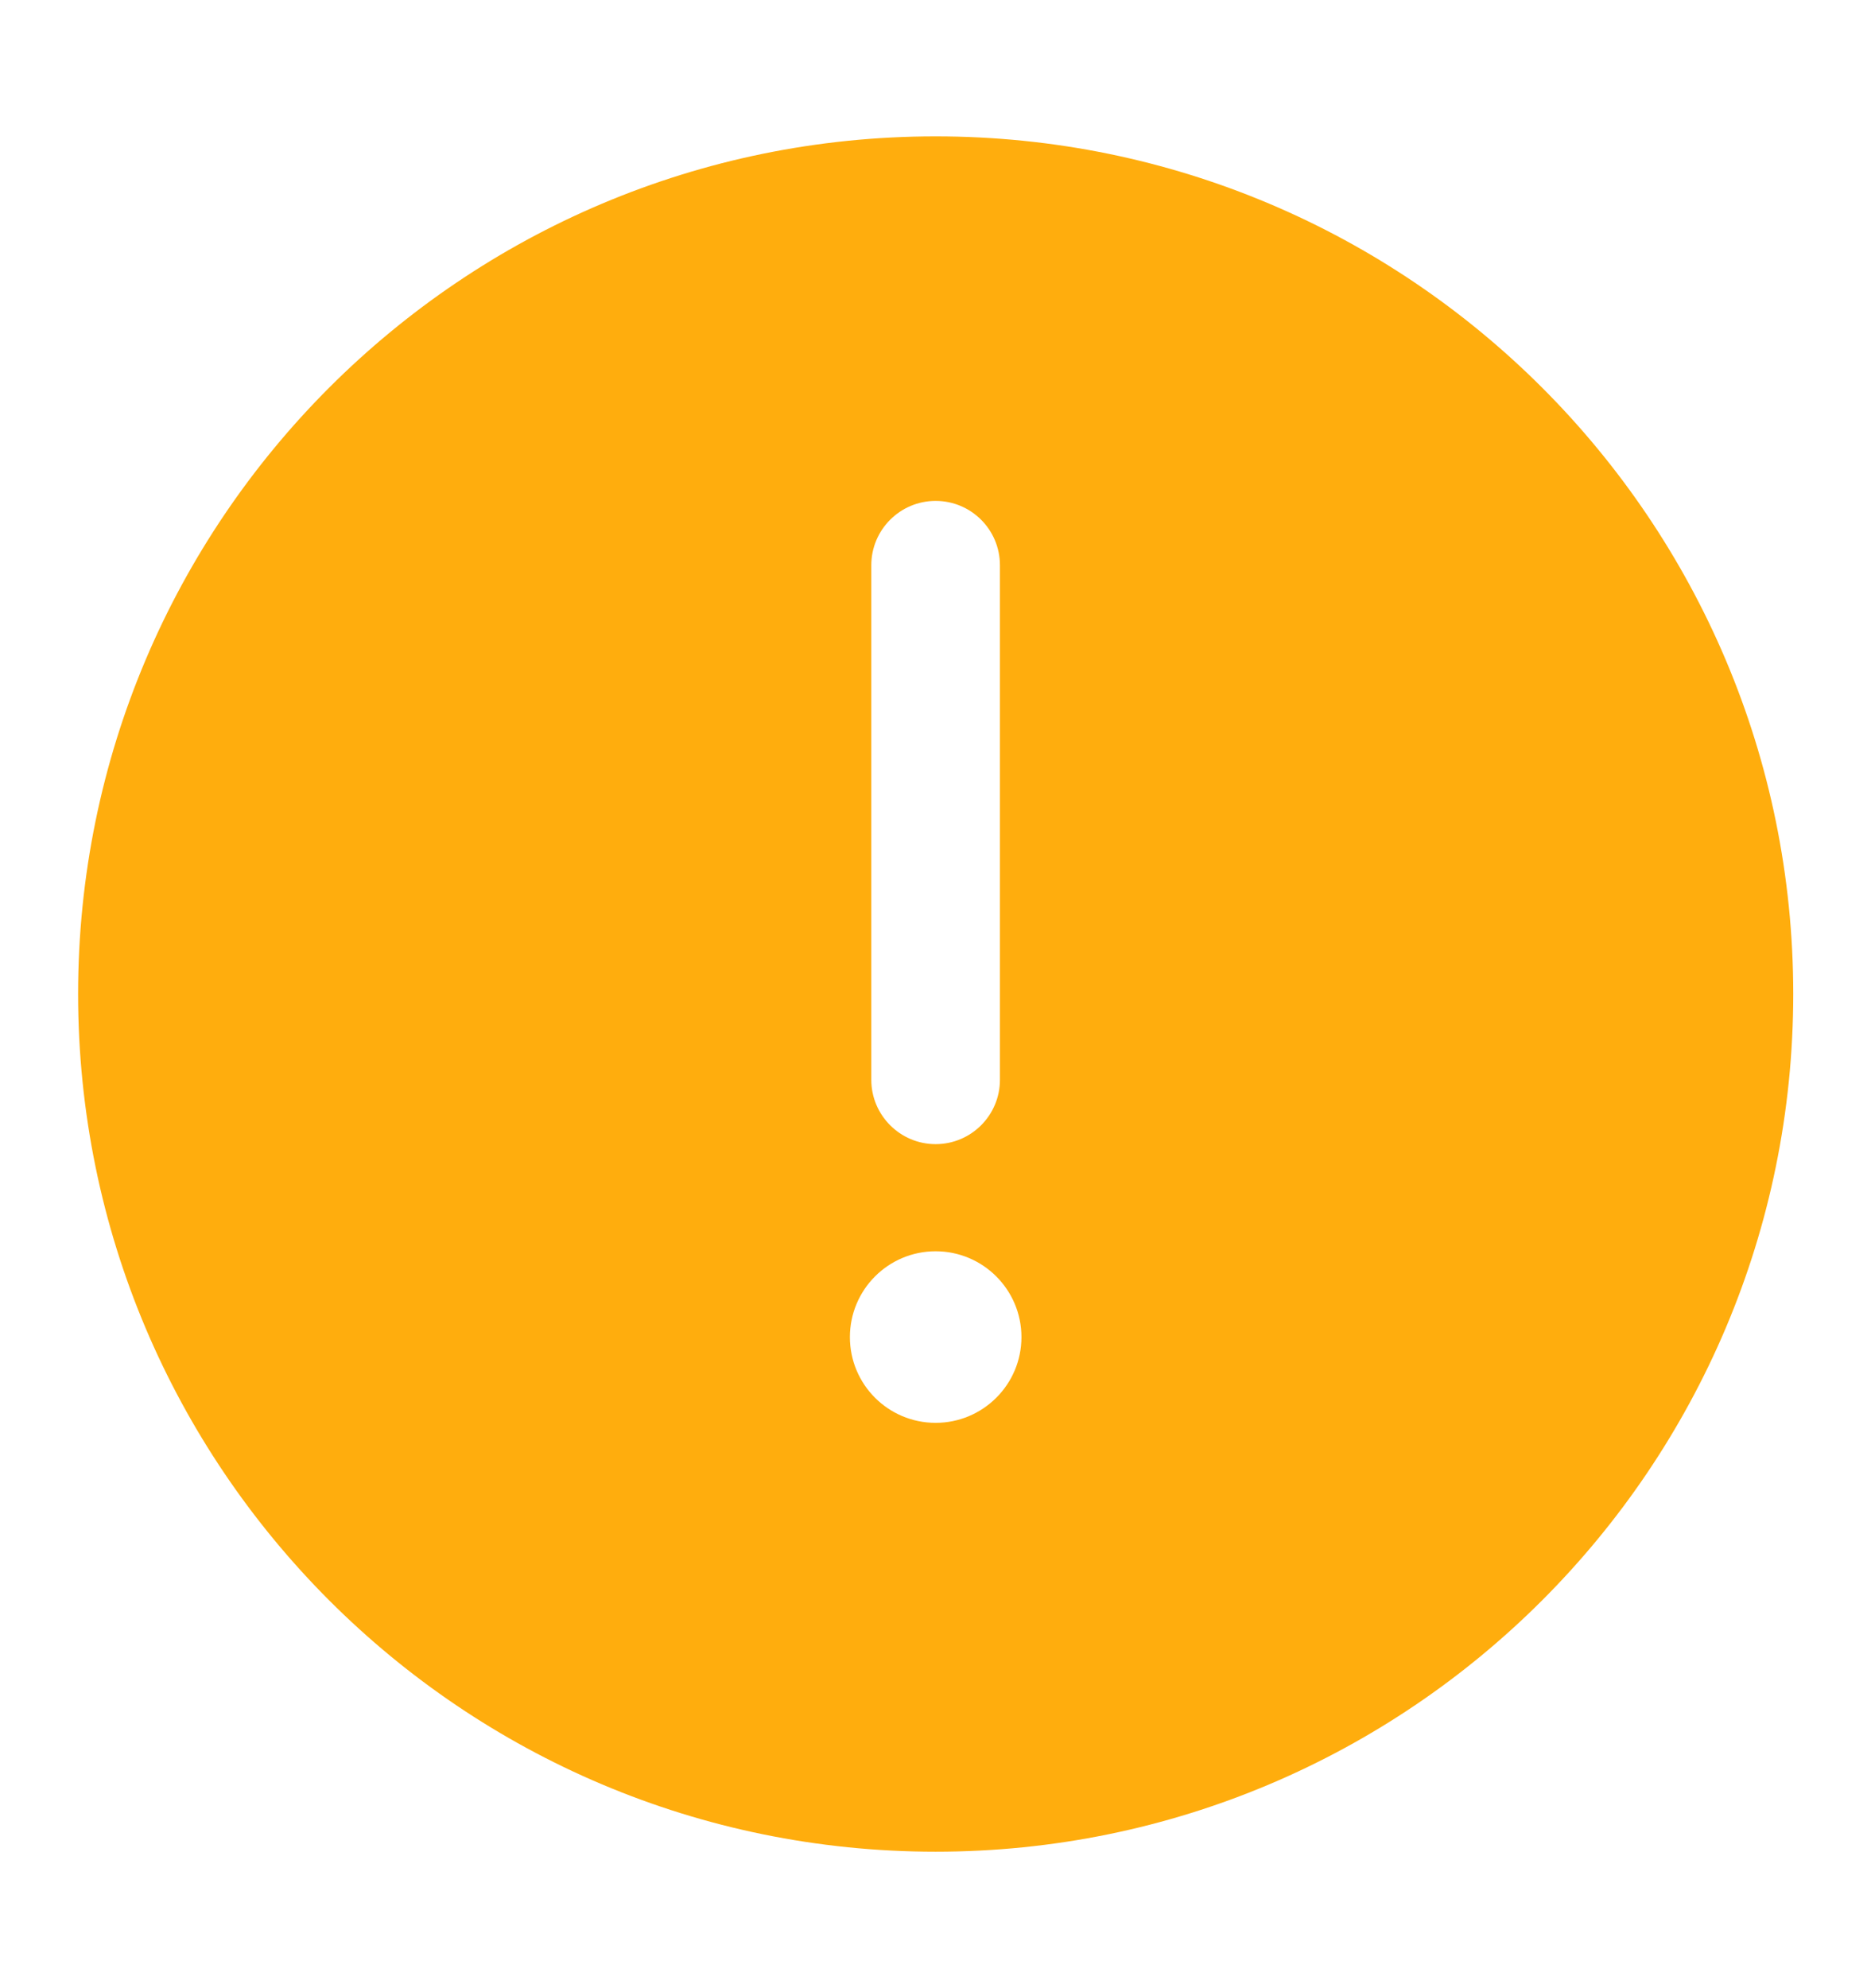<svg width="16" height="17" viewBox="0 0 16 17" fill="none" xmlns="http://www.w3.org/2000/svg">
<path fill-rule="evenodd" clip-rule="evenodd" d="M15.335 8.499C15.335 4.449 12.051 1.166 8.001 1.166C3.951 1.166 0.668 4.449 0.668 8.499C0.668 12.549 3.951 15.833 8.001 15.833C12.051 15.833 15.335 12.549 15.335 8.499ZM8.001 4.283C8.305 4.283 8.551 4.529 8.551 4.833V9.233C8.551 9.536 8.305 9.783 8.001 9.783C7.698 9.783 7.451 9.536 7.451 9.233V4.833C7.451 4.529 7.698 4.283 8.001 4.283ZM8.001 12.166C8.406 12.166 8.735 11.838 8.735 11.433C8.735 11.028 8.406 10.699 8.001 10.699C7.596 10.699 7.268 11.028 7.268 11.433C7.268 11.838 7.596 12.166 8.001 12.166Z" fill="#FFAD0D"/>
</svg>
